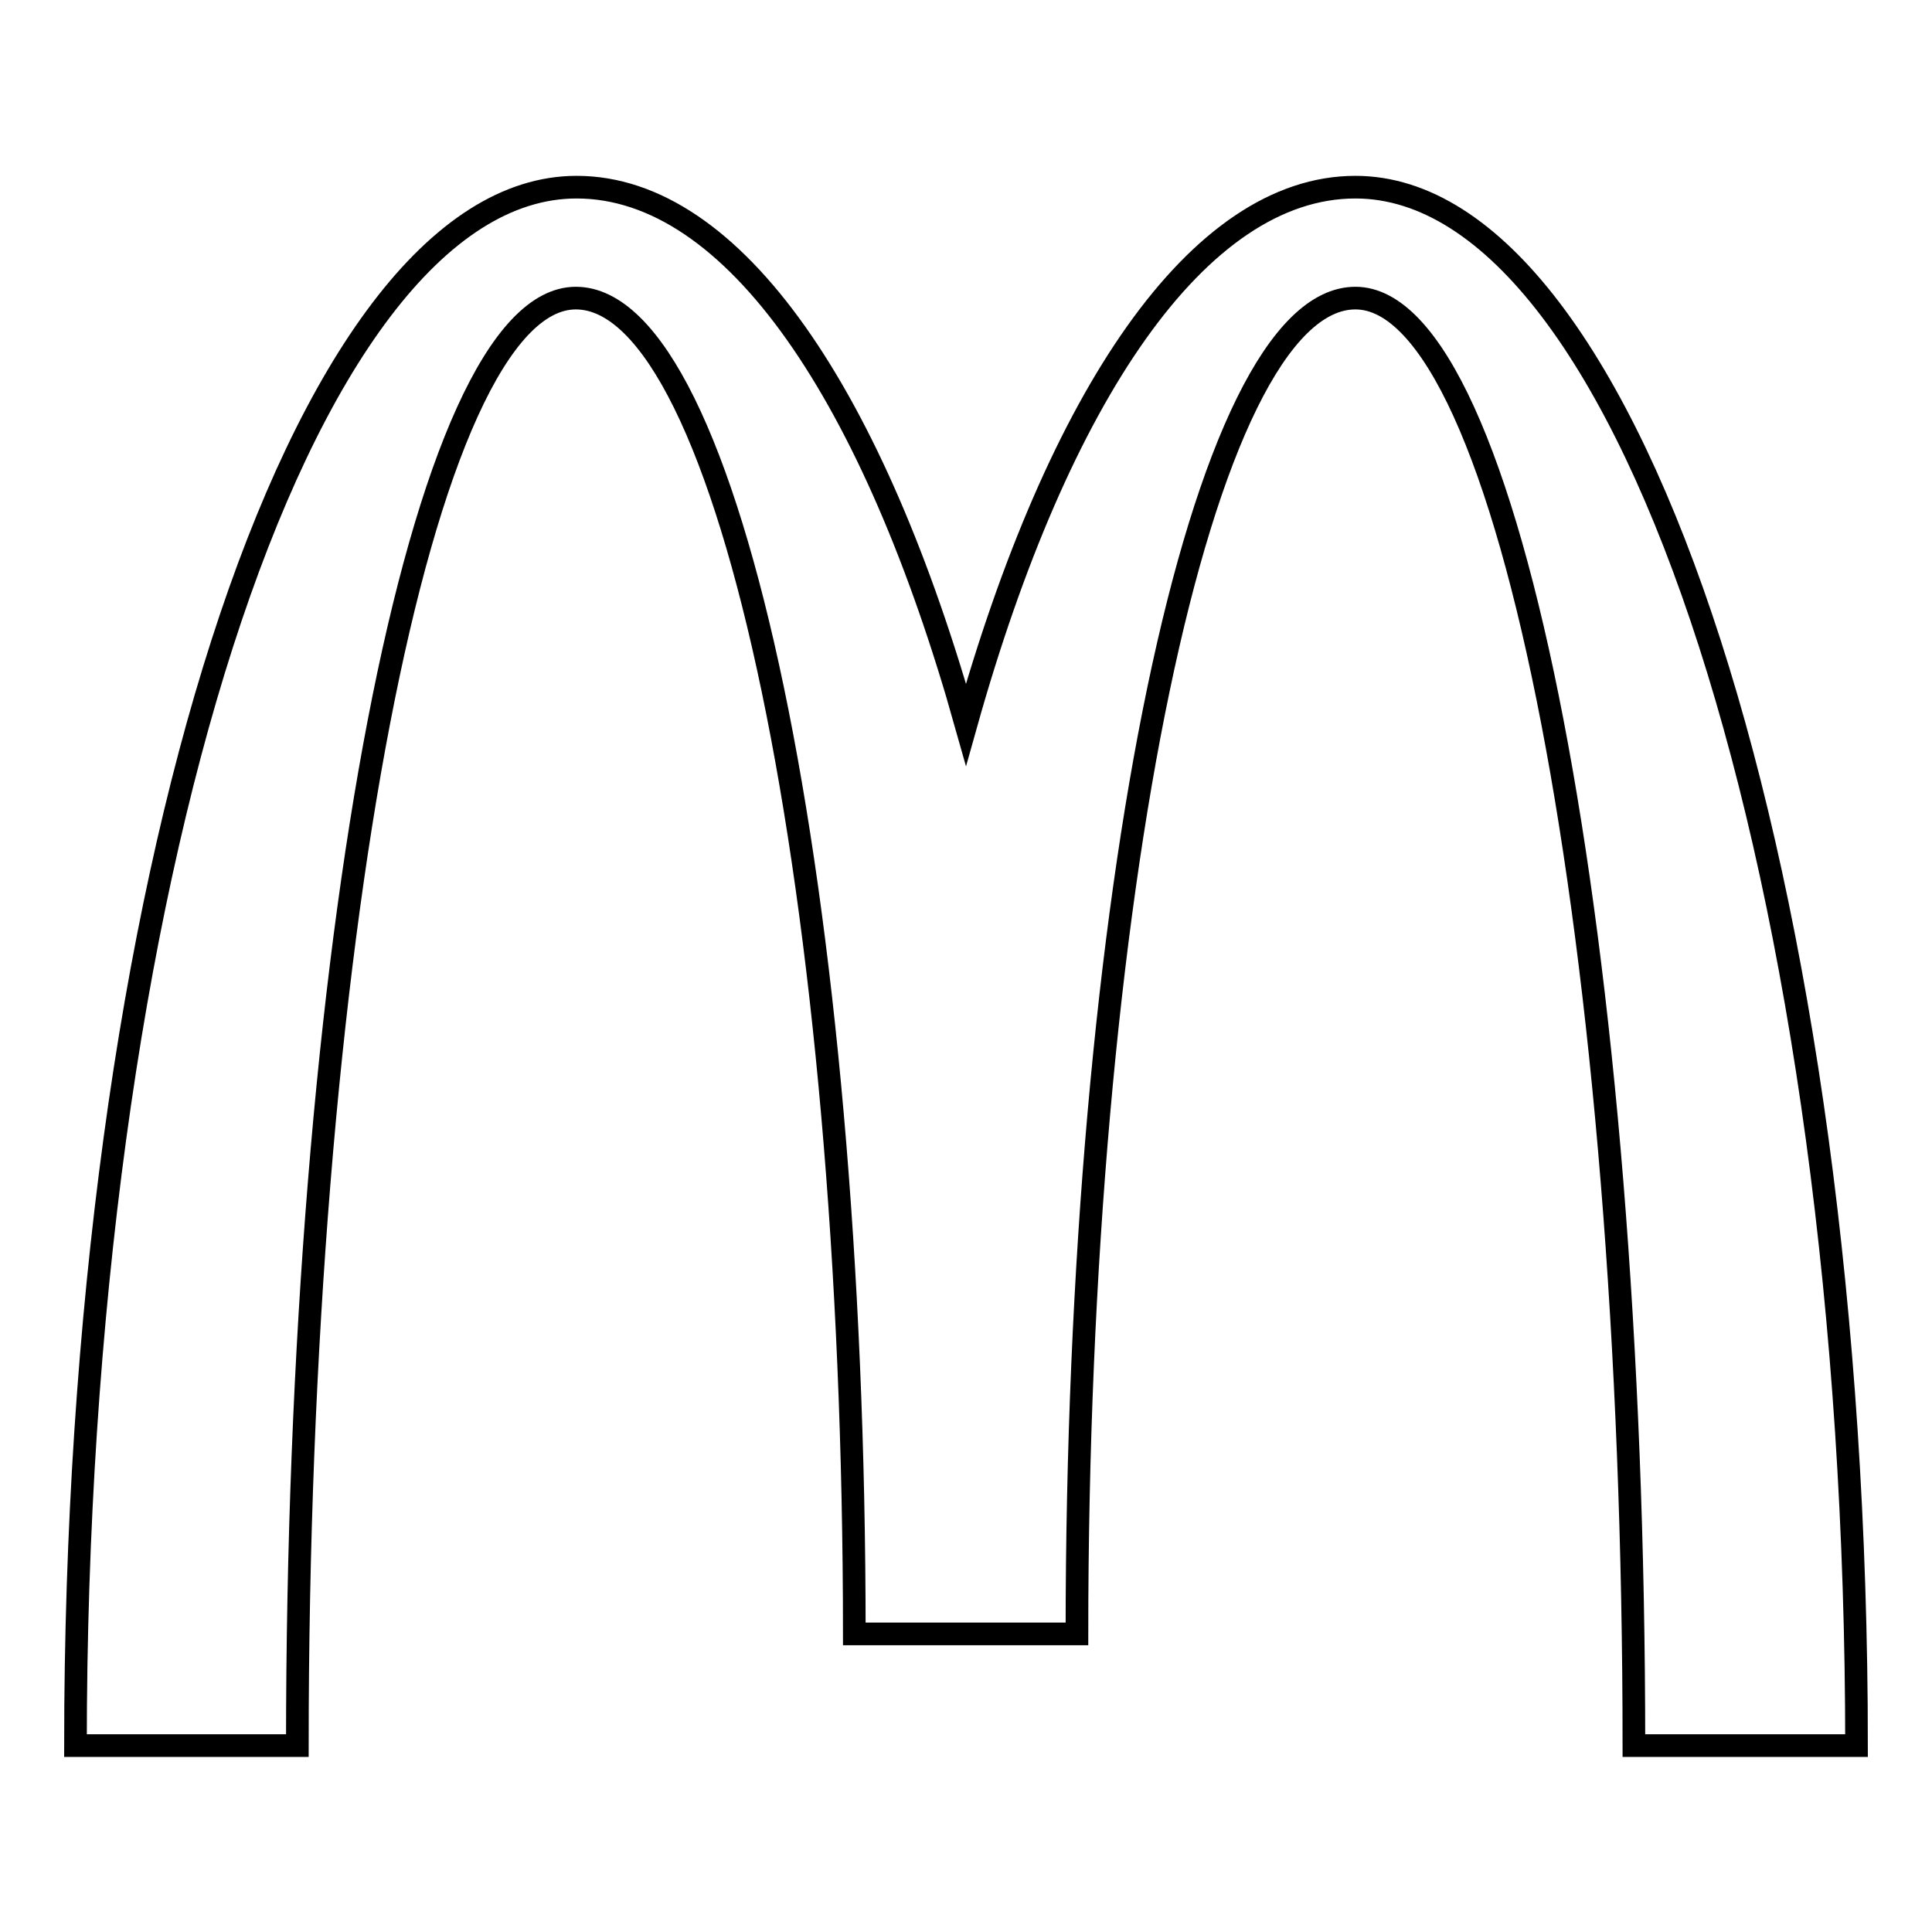 <?xml version="1.0" encoding="utf-8"?>
<!-- Svg Vector Icons : http://www.onlinewebfonts.com/icon -->
<!DOCTYPE svg PUBLIC "-//W3C//DTD SVG 1.1//EN" "http://www.w3.org/Graphics/SVG/1.1/DTD/svg11.dtd">
<svg version="1.1" xmlns="http://www.w3.org/2000/svg" xmlns:xlink="http://www.w3.org/1999/xlink" x="0px" y="0px" viewBox="0 0 256 256" enable-background="new 0 0 256 256" xml:space="preserve">
<g><g><path stroke-width="3" fill-opacity="0" stroke="#000000"  d="M179.6,39.5c-20.4,0-36.9,79.3-36.9,177h-29.5c0-97.7-16.5-177-36.9-177s-36.9,85.9-36.9,191.8H10c0-114,29.7-206.5,66.4-206.5c20.9,0,39.4,27.8,51.6,71.2c12.2-43.5,30.8-71.2,51.6-71.2c36.7,0,66.4,92.4,66.4,206.5h-29.5C216.5,125.3,200,39.5,179.6,39.5"/></g></g>
</svg>